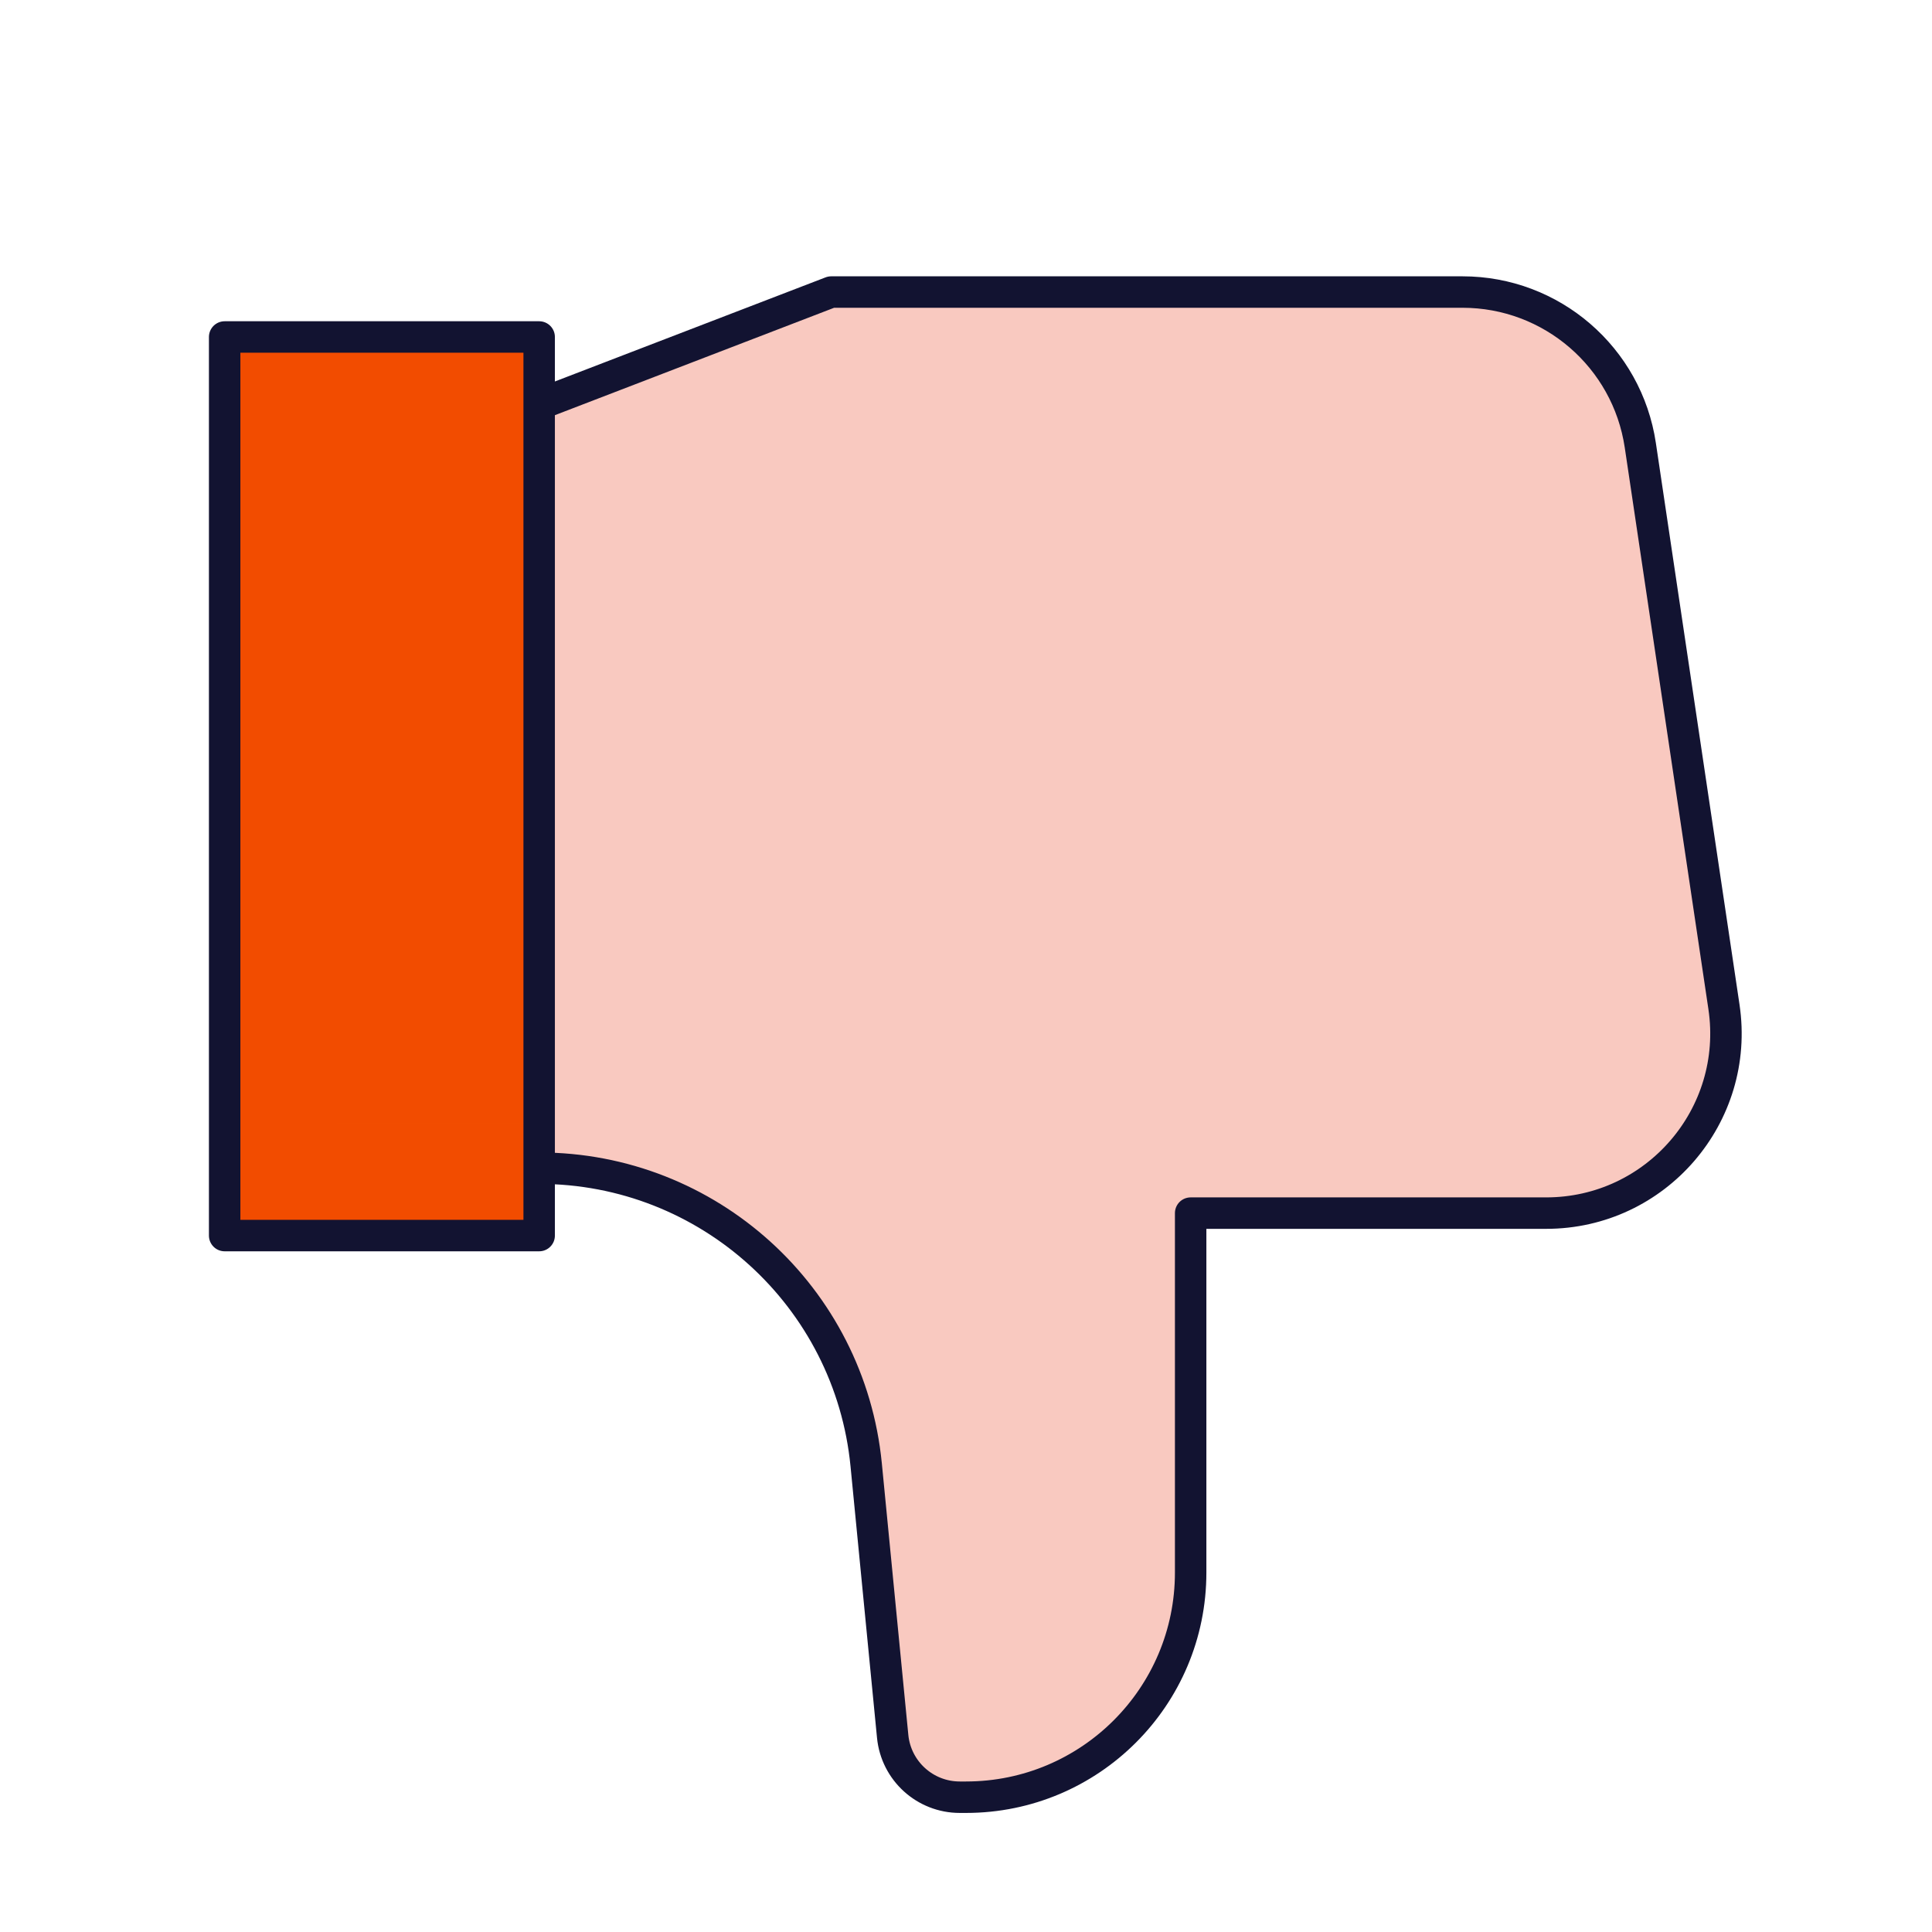 <svg xmlns="http://www.w3.org/2000/svg" width="430" height="430" style="width:100%;height:100%;transform:translate3d(0,0,0);content-visibility:visible" viewBox="0 0 430 430"><defs><clipPath id="i"><path d="M0 0h430v430H0z"/></clipPath><clipPath id="p"><path d="M0 0h430v430H0z"/></clipPath><clipPath id="n"><path d="M0 0h430v430H0z"/></clipPath><clipPath id="l"><path d="M0 0h430v430H0z"/></clipPath><clipPath id="j"><path d="M0 0h430v430H0z"/></clipPath><filter id="a" width="100%" height="100%" x="0%" y="0%" filterUnits="objectBoundingBox"><feComponentTransfer in="SourceGraphic"><feFuncA tableValues="1.0 0.0" type="table"/></feComponentTransfer></filter><filter id="c" width="100%" height="100%" x="0%" y="0%" filterUnits="objectBoundingBox"><feComponentTransfer in="SourceGraphic"><feFuncA tableValues="1.0 0.0" type="table"/></feComponentTransfer></filter><filter id="e" width="100%" height="100%" x="0%" y="0%" filterUnits="objectBoundingBox"><feComponentTransfer in="SourceGraphic"><feFuncA tableValues="1.0 0.0" type="table"/></feComponentTransfer></filter><filter id="g" width="100%" height="100%" x="0%" y="0%" filterUnits="objectBoundingBox"><feComponentTransfer in="SourceGraphic"><feFuncA tableValues="1.0 0.0" type="table"/></feComponentTransfer></filter><path id="b" style="display:none"/><path id="d" fill="#F9C9C0" d="M146.5 268.25c42 3 72.5 35.75 71.283 82.778l3.14 32.187 2.756 28.241c.75 7.684 7.209 13.544 14.929 13.544H240c27.614 0 172.298-151.722 168.698-175.893l-18.618-125C387.161 104.508 370.332 90 350.516 90H210l-65 25" style="display:block"/><path id="h" style="display:none"/><path id="f" style="display:none"/><mask id="q" mask-type="alpha"><g filter="url(#a)"><path fill="#fff" d="M0 0h430v430H0z" opacity="0"/><use xmlns:ns1="http://www.w3.org/1999/xlink" ns1:href="#b"/></g></mask><mask id="o" mask-type="alpha"><g filter="url(#c)"><path fill="#fff" d="M0 0h430v430H0z" opacity="0"/><use xmlns:ns2="http://www.w3.org/1999/xlink" ns2:href="#d"/></g></mask><mask id="m" mask-type="alpha"><g filter="url(#e)"><path fill="#fff" d="M0 0h430v430H0z" opacity="0"/><use xmlns:ns3="http://www.w3.org/1999/xlink" ns3:href="#f"/></g></mask><mask id="k" mask-type="alpha"><g filter="url(#g)"><path fill="#fff" d="M0 0h430v430H0z" opacity="0"/><use xmlns:ns4="http://www.w3.org/1999/xlink" ns4:href="#h"/></g></mask></defs><g clip-path="url(#i)"><g clip-path="url(#j)" style="display:none"><path class="tertiary" style="display:none"/><g mask="url(#k)" style="mix-blend-mode:multiply;display:none"><path class="tertiary"/></g><path fill="none" class="primary" style="display:none"/><path class="secondary" style="display:none"/><path class="secondary" style="mix-blend-mode:multiply;display:none"/><path fill="none" class="primary" style="display:none"/></g><g clip-path="url(#l)" style="display:none"><path class="tertiary" style="display:none"/><g mask="url(#m)" style="mix-blend-mode:multiply;display:none"><path class="tertiary"/></g><path fill="none" class="primary" style="display:none"/><path class="secondary" style="display:none"/><path class="secondary" style="mix-blend-mode:multiply;display:none"/><path fill="none" class="primary" style="display:none"/></g><g clip-path="url(#n)" style="display:block"><path fill="#F9C9C0" d="M120 260c37.638 0 69.128 28.568 72.783 66.028l3.14 32.187 2.756 28.241c.75 7.684 7.209 13.544 14.929 13.544H215c27.614 0 50-22.386 50-50v-80h79.134c24.438 0 43.164-21.722 39.564-45.893l-18.618-125C362.161 79.508 345.332 65 325.516 65H185l-65 25" class="tertiary" style="display:block"/><g mask="url(#o)" opacity=".5" style="mix-blend-mode:multiply;display:block"><path fill="#F9C9C0" d="M120 260c37.638 0 69.128 28.568 72.783 66.028l3.14 32.187 2.756 28.241c.75 7.684 7.209 13.544 14.929 13.544H215c27.614 0 50-22.386 50-50v-80h79.134c24.438 0 43.164-21.722 39.564-45.893l-18.618-125C362.161 79.508 345.332 65 325.516 65H185l-65 25" class="tertiary"/></g><path fill="none" stroke="#121331" stroke-linejoin="round" stroke-width="7" d="M-132.071-27.5c37.638 0 69.128-28.568 72.783-66.028l3.14-32.187 2.756-28.241c.75-7.684 7.209-13.544 14.929-13.544h1.392c27.614 0 50 22.386 50 50v80h79.134c24.438 0 43.164 21.722 39.564 45.893l-18.618 125C110.09 152.992 93.261 167.5 73.445 167.5H-67.071l-65-25" class="primary" style="display:block" transform="matrix(1 0 0 -1 252.071 232.5)"/><path fill="#F24C00" d="M-32-100a3 3 0 0 0-3 3V97a3 3 0 0 0 3 3h64a3 3 0 0 0 3-3V-97a3 3 0 0 0-3-3h-64z" class="secondary" style="display:block" transform="translate(85 175)"/><g opacity=".5" style="mix-blend-mode:multiply;display:block"><path fill="#F24C00" d="M53 75h22v175h45v22a3 3 0 0 1-3 3H53a3 3 0 0 1-3-3V78a3 3 0 0 1 3-3z" class="secondary" opacity="1"/></g><path fill="none" stroke="#121331" stroke-linejoin="round" stroke-width="7" d="M35-100h-70v200h70v-200z" class="primary" style="display:block" transform="matrix(1 0 0 -1 85 175)"/></g><g clip-path="url(#p)" style="display:none"><path class="tertiary" style="display:none"/><g mask="url(#q)" style="mix-blend-mode:multiply;display:none"><path class="tertiary"/></g><path fill="none" class="primary" style="display:none"/><path class="secondary" style="display:none"/><path class="secondary" style="mix-blend-mode:multiply;display:none"/><path fill="none" class="primary" style="display:none"/></g></g></svg>